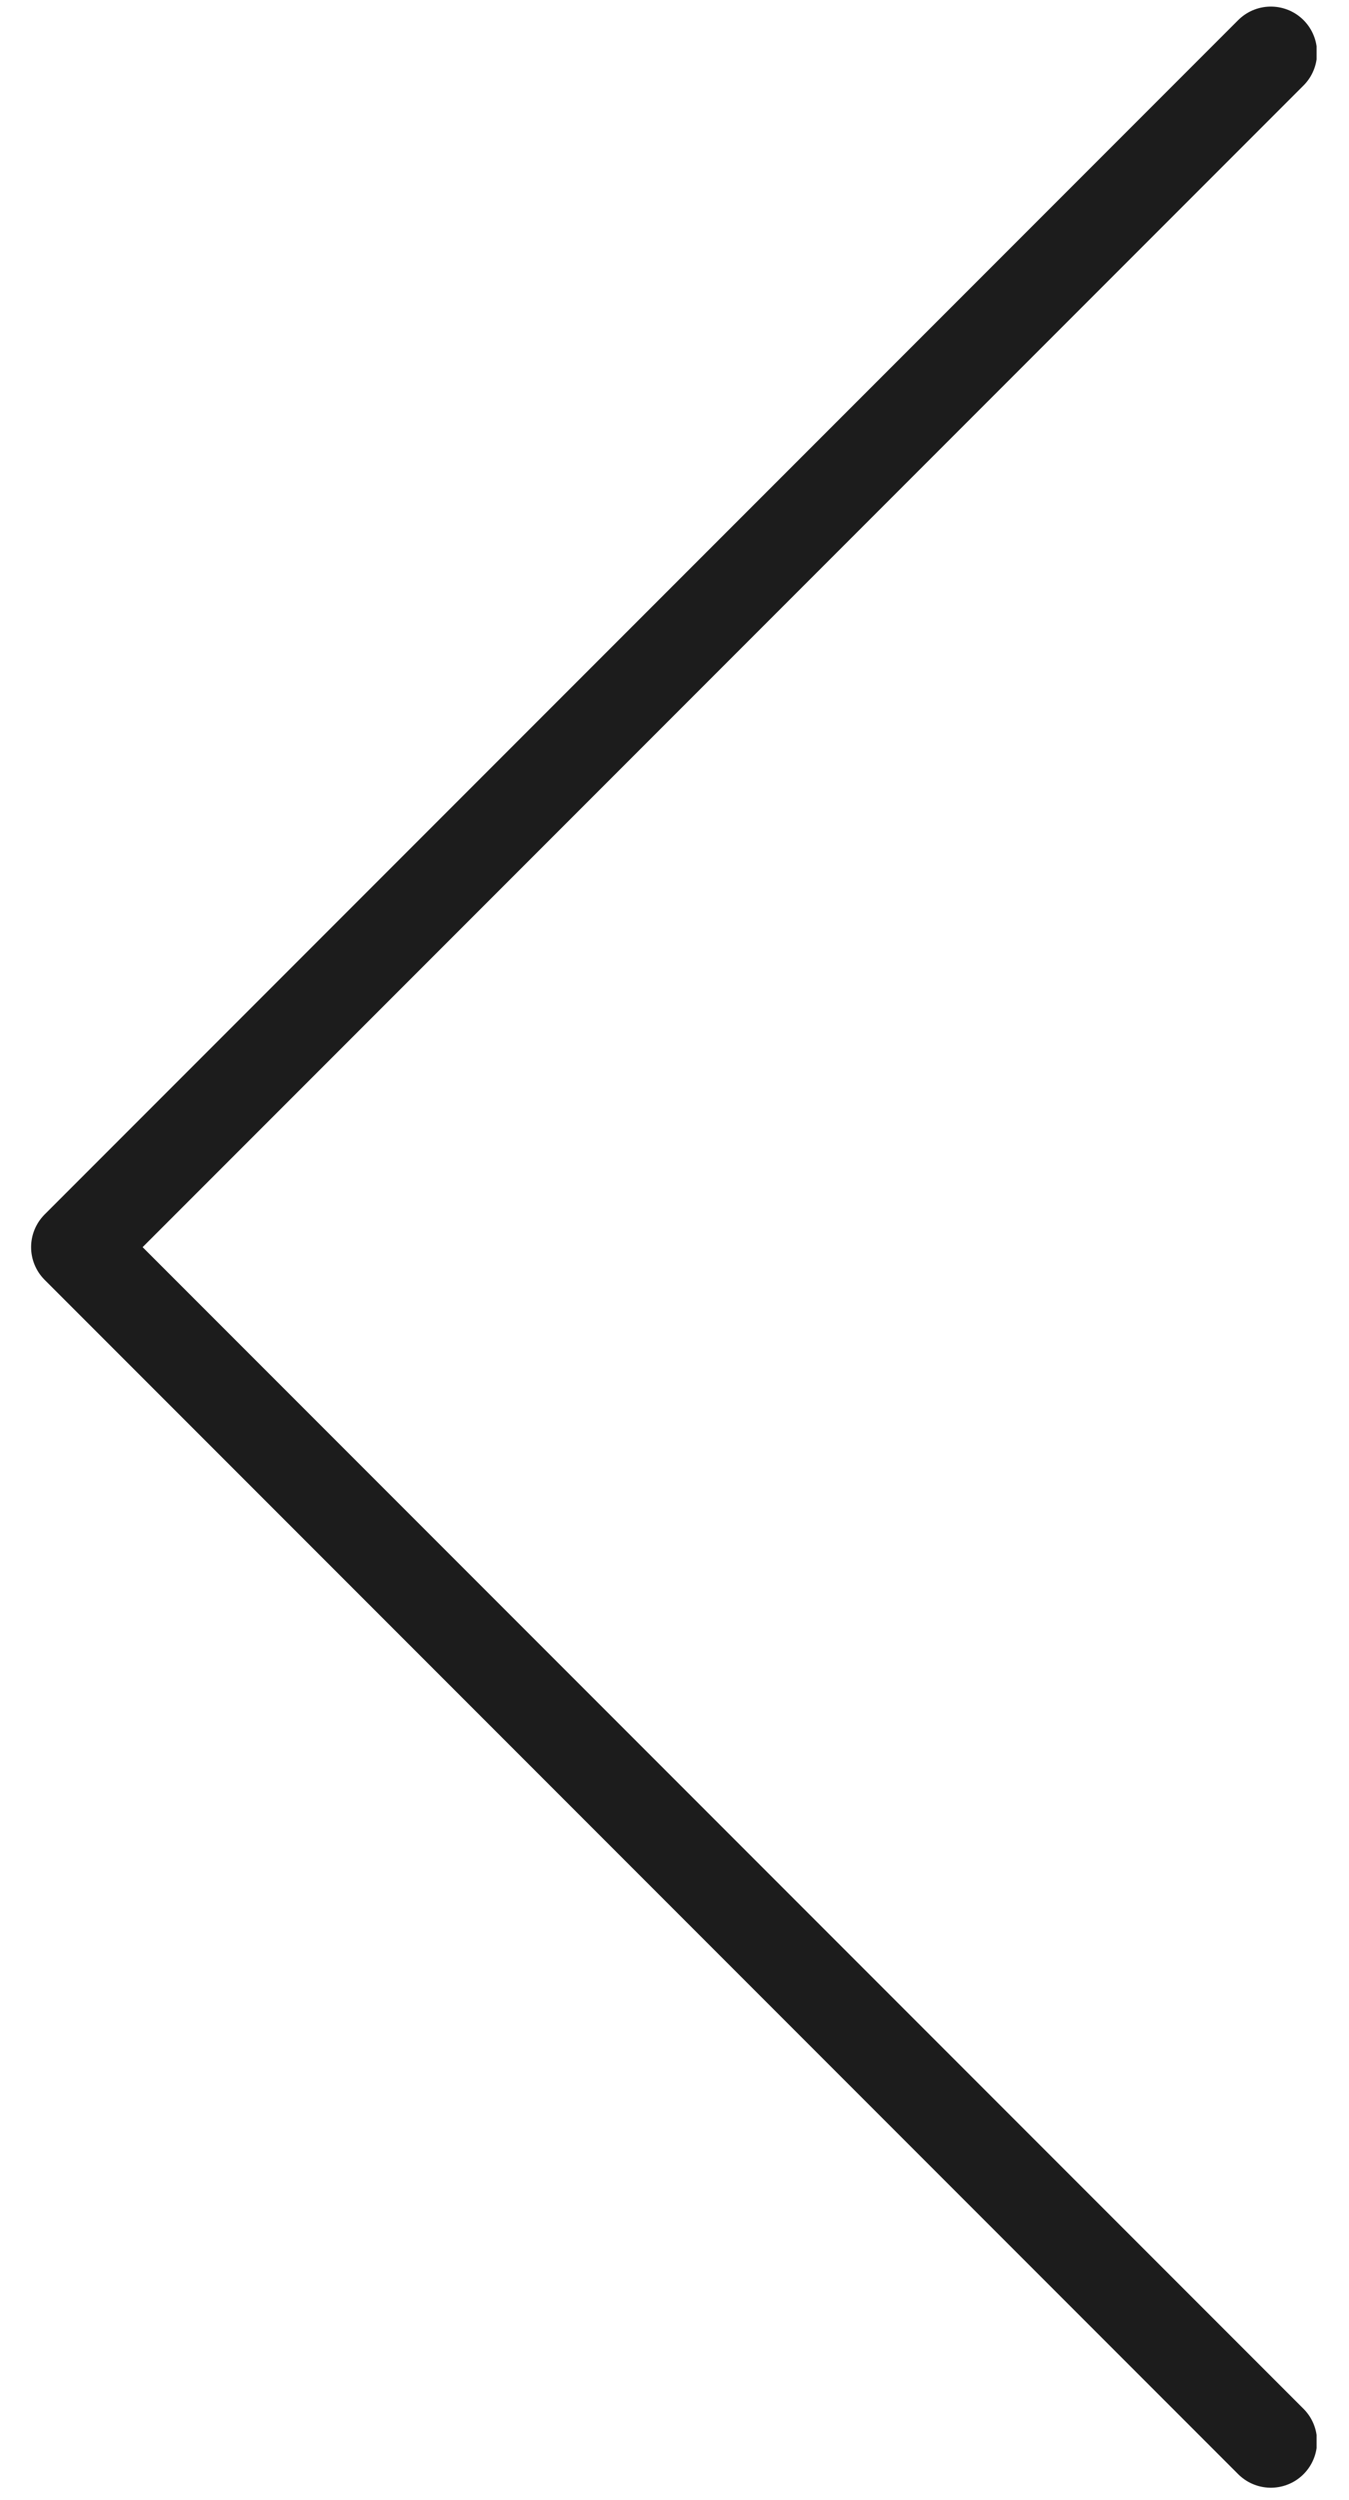 <?xml version="1.0" encoding="UTF-8"?> <svg xmlns="http://www.w3.org/2000/svg" width="27" height="50" viewBox="0 0 27 50" fill="none"> <g clip-path="url(#clip0_196_767)"> <path d="M25.436 1.056L1.547 24.945L25.436 48.834" stroke="#1C1C1C" stroke-width="1.849" stroke-linecap="round" stroke-linejoin="round"></path> </g> <defs> <clipPath id="clip0_196_767"> <rect width="26.351" height="50" fill="white"></rect> </clipPath> </defs> </svg> 